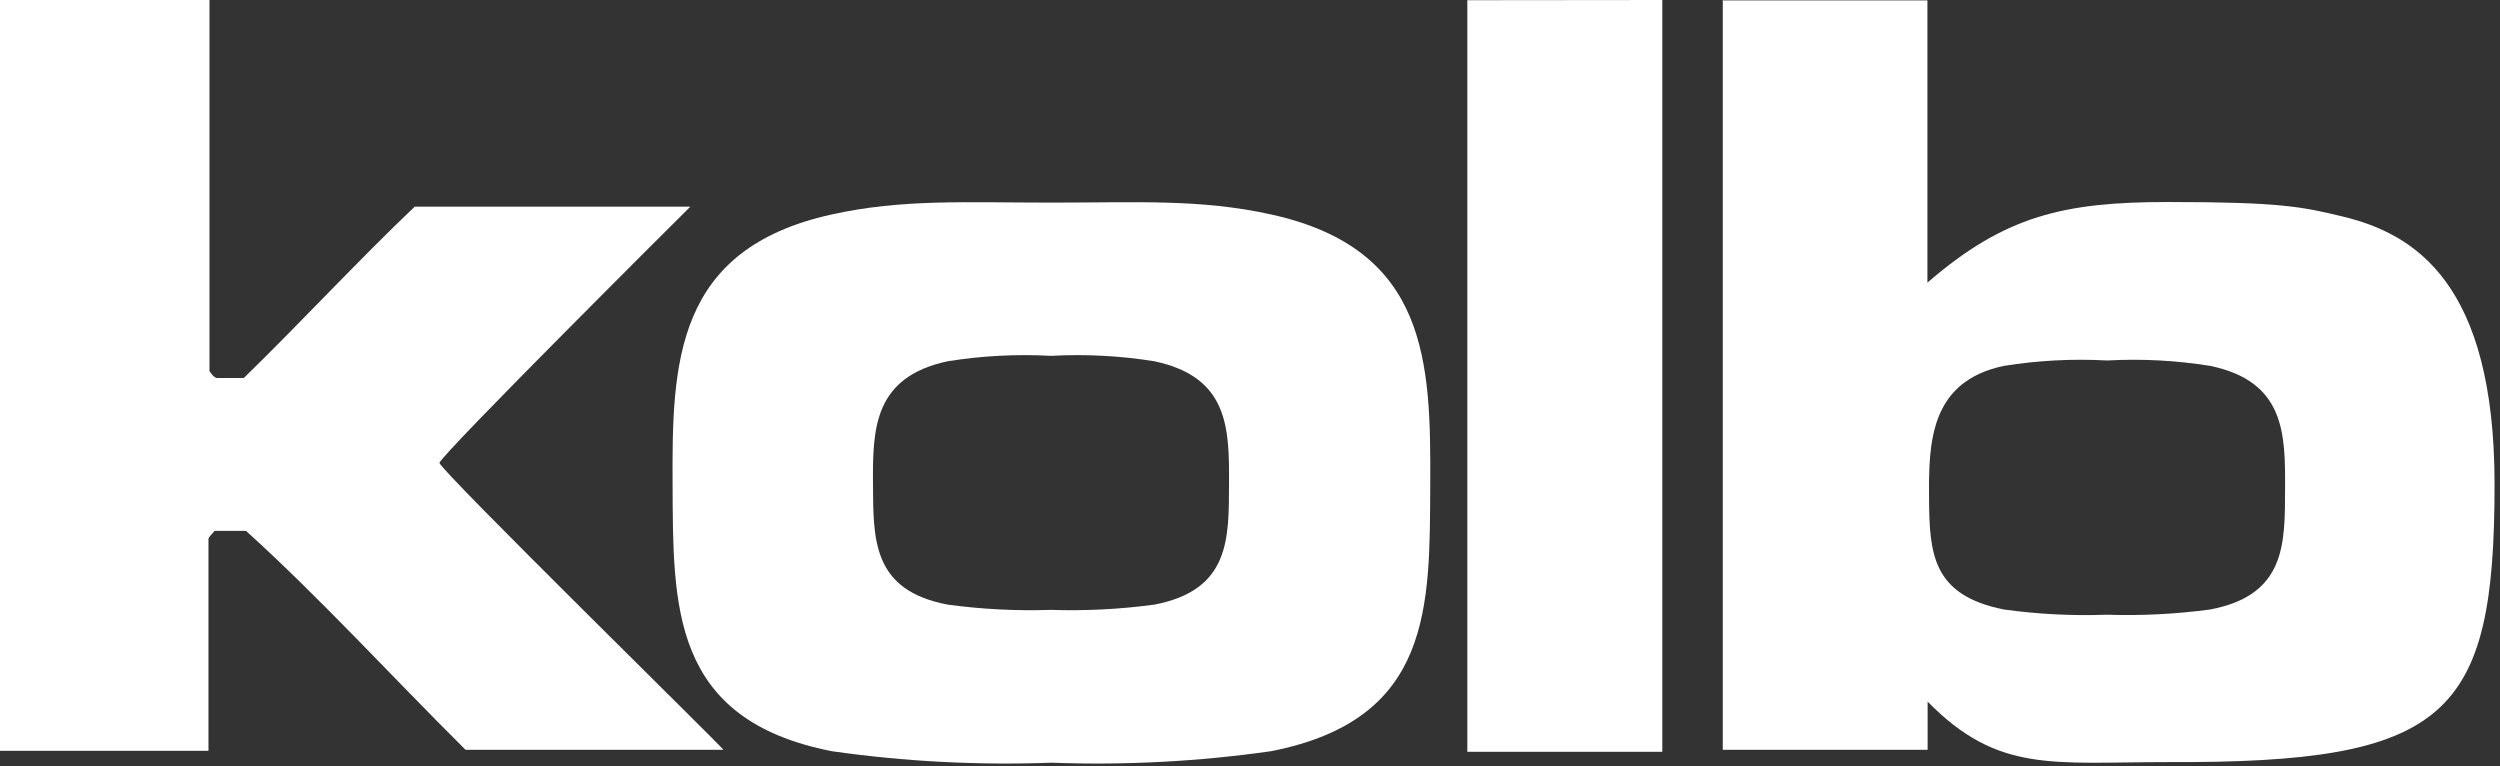 <?xml version="1.0" encoding="UTF-8" standalone="no"?>
<!DOCTYPE svg PUBLIC "-//W3C//DTD SVG 1.1//EN" "http://www.w3.org/Graphics/SVG/1.1/DTD/svg11.dtd">
<svg width="124" height="38" viewBox="0 0 124 38" version="1.1" xmlns="http://www.w3.org/2000/svg" xmlns:xlink="http://www.w3.org/1999/xlink" xml:space="preserve" xmlns:serif="http://www.serif.com/" style="fill-rule:evenodd;clip-rule:evenodd;stroke-linejoin:round;stroke-miterlimit:2;">
    <rect x="0" y="0" width="124" height="38" fill="#333333" stroke="none"/>
    <g transform="matrix(1,0,0,1,-11.36,-12.51)">
        <g id="kolb">
            <path d="M11.36,12.51L21.75,12.51L21.75,30.91C21.75,30.91 21.95,31.26 22.14,31.26L23.45,31.26C26.13,28.66 29.21,25.34 31.93,22.76L45.6,22.76C45.6,22.76 33.16,35.13 33.16,35.47C33.16,35.81 47.25,49.62 47.24,49.7L34.45,49.7C30.73,46 27.24,42.17 23.56,38.84L22,38.84C21.9,38.99 21.71,39.12 21.7,39.25L21.7,49.75L11.36,49.75L11.36,12.51Z" style="fill:white;fill-rule:nonzero;"/>
            <path d="M84.14,12.52L93.81,12.51L93.81,49.8L84.14,49.8L84.14,12.52Z" style="fill:white;fill-rule:nonzero;"/>
            <path d="M63.48,42.76C65.194,42.816 66.91,42.729 68.61,42.5C72.38,41.78 72.31,39.22 72.32,36.5C72.33,33.78 72.32,31.21 68.62,30.43C66.925,30.156 65.205,30.066 63.49,30.16C61.775,30.066 60.055,30.157 58.36,30.43C54.71,31.21 54.64,33.76 54.66,36.5C54.68,39.24 54.6,41.79 58.37,42.5C60.063,42.729 61.772,42.816 63.48,42.76ZM63.48,50.34C59.85,50.474 56.216,50.283 52.62,49.77C44.62,48.2 44.75,42.55 44.72,36.54C44.69,30.53 44.82,24.87 52.6,23.15C56.12,22.37 59.25,22.56 63.51,22.56C67.77,22.56 70.9,22.37 74.42,23.15C82.2,24.87 82.33,30.48 82.3,36.54C82.27,42.6 82.42,48.2 74.4,49.77C70.804,50.283 67.17,50.474 63.54,50.34L63.48,50.34Z" style="fill:white;"/>
            <path d="M115.85,43C117.568,43.056 119.287,42.969 120.99,42.74C124.76,42.02 124.69,39.46 124.7,36.74C124.71,34.02 124.7,31.44 121,30.66C119.305,30.387 117.585,30.296 115.87,30.39C114.155,30.296 112.435,30.387 110.74,30.66C107.08,31.44 107.02,34.46 107.04,37.21C107.06,39.96 107.19,42.03 110.75,42.74C112.439,42.974 114.146,43.061 115.85,43ZM96.85,12.53L106.96,12.53L106.96,26.53C110.8,23.2 113.75,22.53 118.88,22.53C124.5,22.53 125.57,22.77 127.56,23.25C131.13,24.11 135.09,26.55 135.09,36.53C135.09,48.07 132.76,50.37 118.88,50.31C113.17,50.31 110.46,50.87 106.97,47.31L106.97,49.7L96.81,49.7L96.81,12.52L96.85,12.53Z" style="fill:white;"/>
        </g>
    </g>
</svg>
